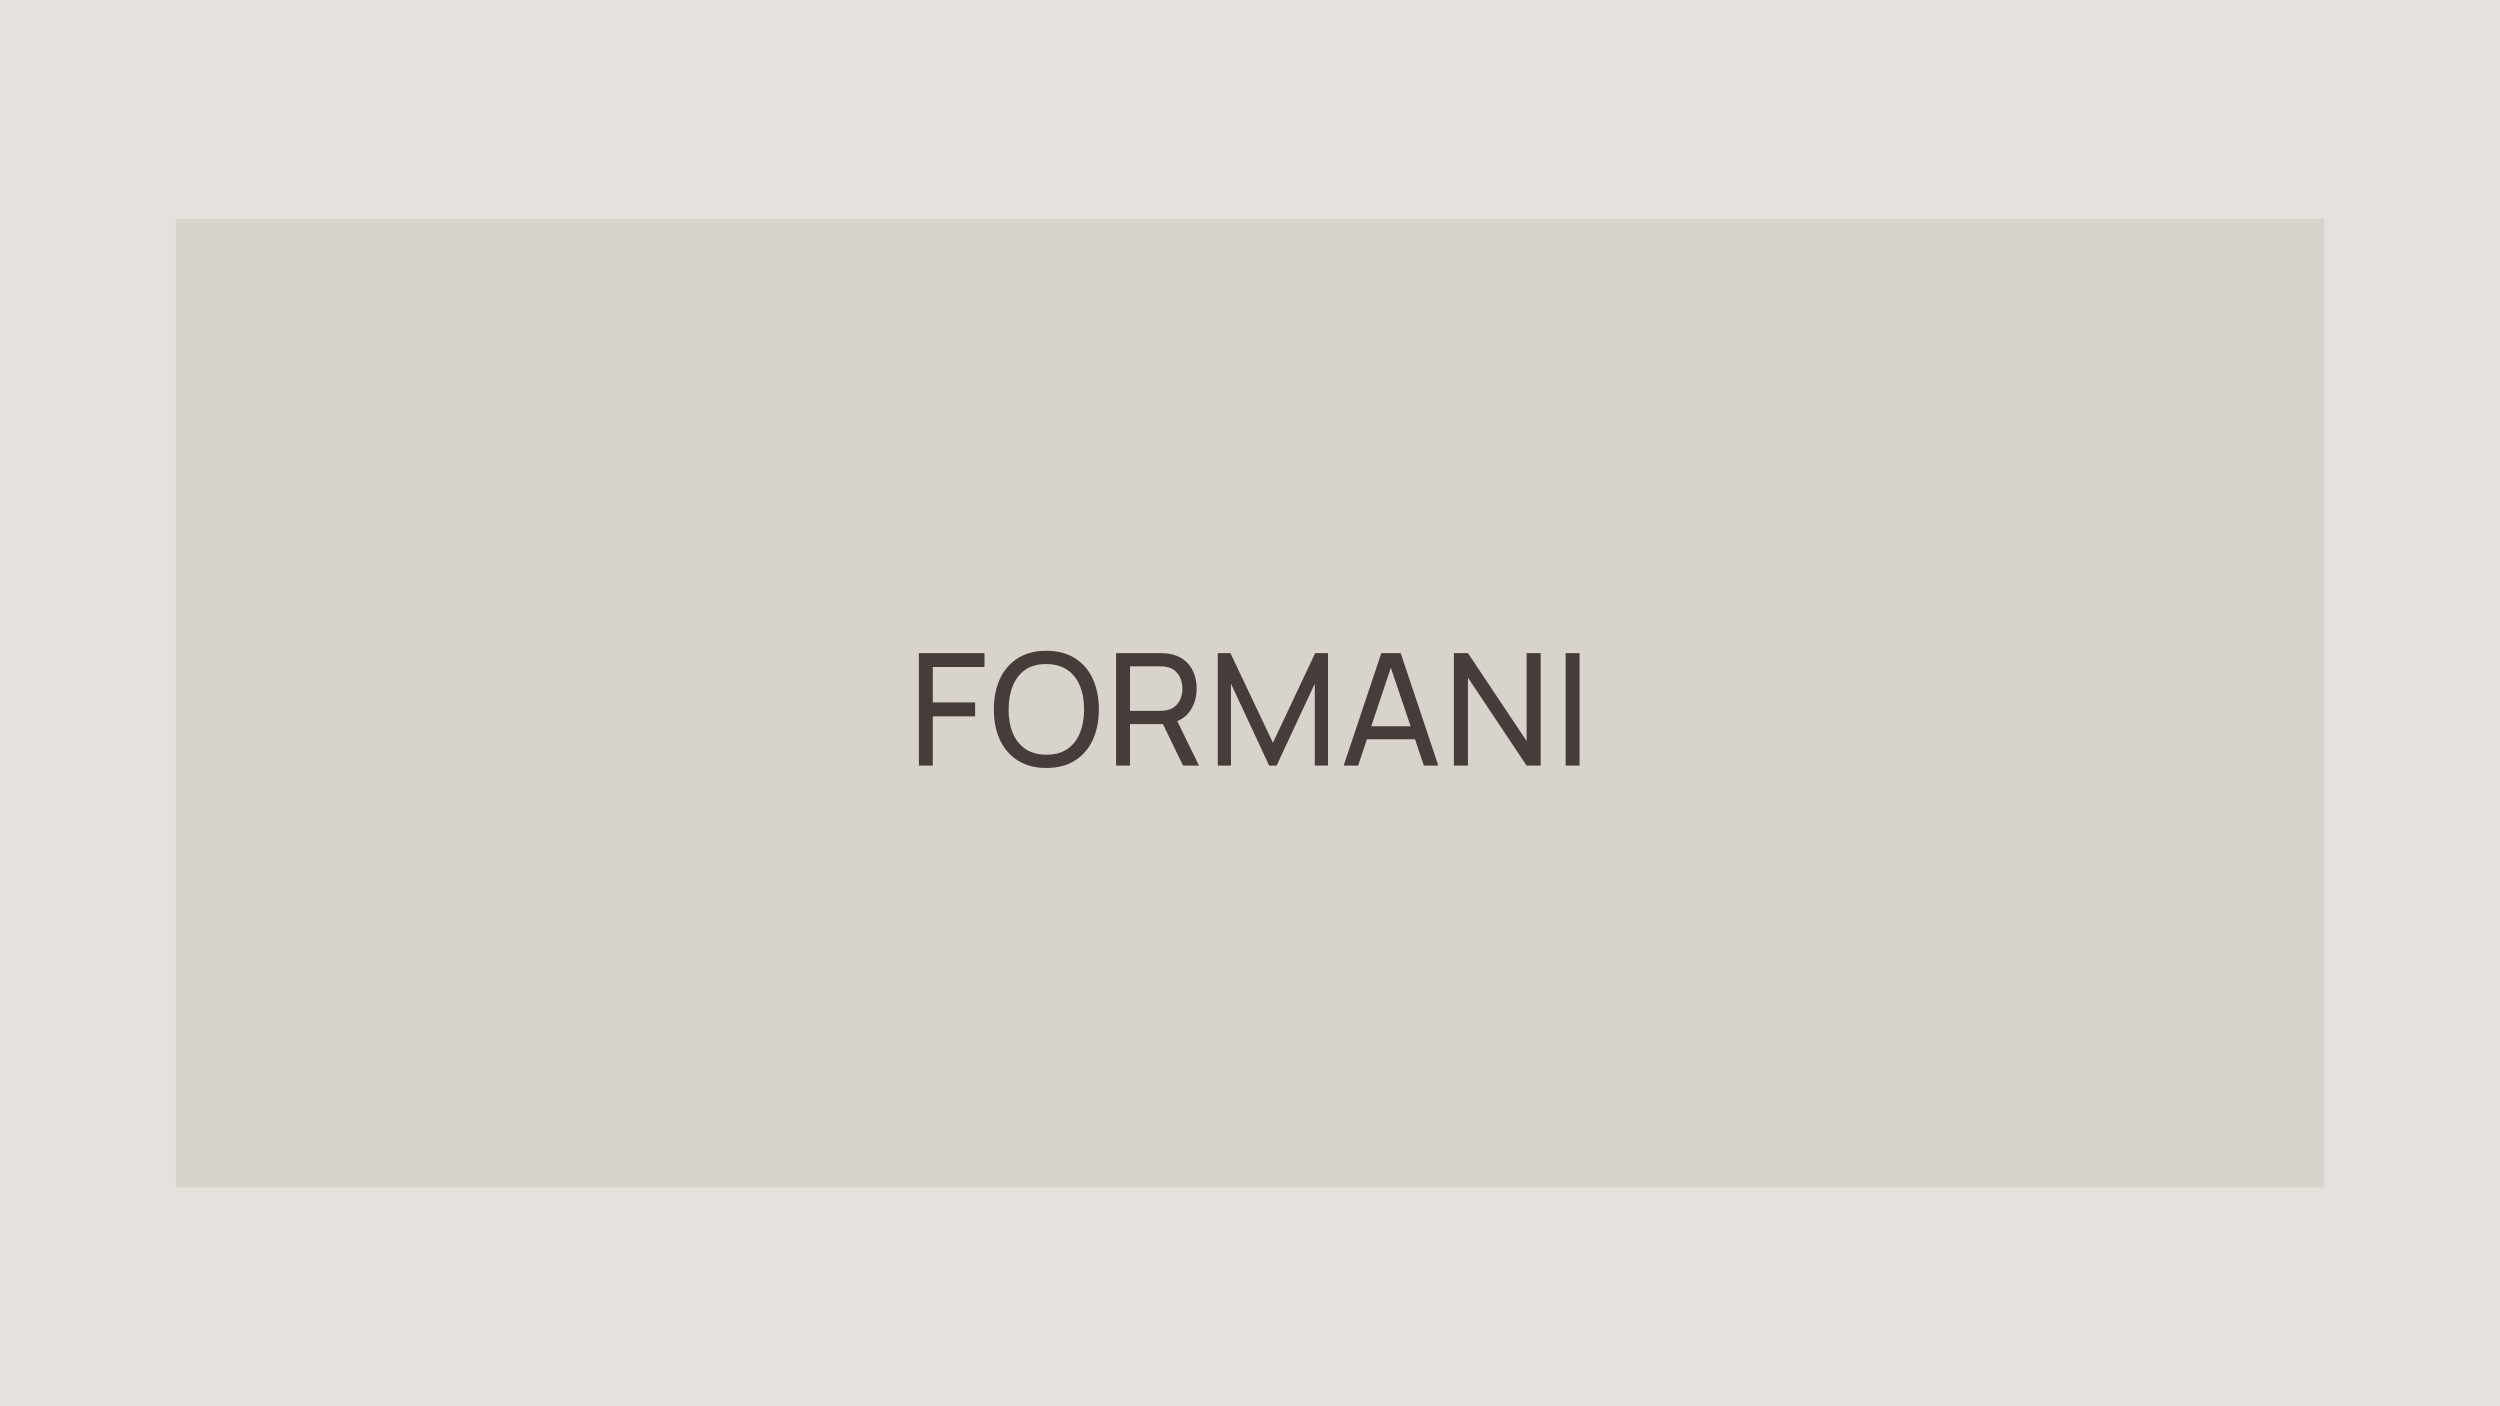 <?xml version="1.0" encoding="UTF-8"?> <svg xmlns="http://www.w3.org/2000/svg" width="320" height="180" viewBox="0 0 320 180" fill="none"><rect width="320" height="180" fill="#E5E2DD"></rect><rect width="275" height="124" transform="translate(22.5 28)" fill="#D8D3CC"></rect><path d="M117.616 98V83.6H126.016V85.38H119.396V89.91H124.816V91.69H119.396V98H117.616ZM133.932 98.3C132.498 98.3 131.282 97.983 130.282 97.35C129.282 96.717 128.518 95.837 127.992 94.71C127.472 93.583 127.212 92.28 127.212 90.8C127.212 89.32 127.472 88.017 127.992 86.89C128.518 85.763 129.282 84.883 130.282 84.25C131.282 83.617 132.498 83.3 133.932 83.3C135.372 83.3 136.592 83.617 137.592 84.25C138.592 84.883 139.352 85.763 139.872 86.89C140.392 88.017 140.652 89.32 140.652 90.8C140.652 92.28 140.392 93.583 139.872 94.71C139.352 95.837 138.592 96.717 137.592 97.35C136.592 97.983 135.372 98.3 133.932 98.3ZM133.932 96.6C135.005 96.607 135.898 96.367 136.612 95.88C137.332 95.387 137.868 94.703 138.222 93.83C138.582 92.957 138.762 91.947 138.762 90.8C138.762 89.647 138.582 88.637 138.222 87.77C137.868 86.903 137.332 86.227 136.612 85.74C135.898 85.253 135.005 85.007 133.932 85C132.858 84.993 131.965 85.233 131.252 85.72C130.545 86.207 130.012 86.887 129.652 87.76C129.292 88.633 129.108 89.647 129.102 90.8C129.095 91.947 129.272 92.953 129.632 93.82C129.992 94.687 130.528 95.367 131.242 95.86C131.962 96.347 132.858 96.593 133.932 96.6ZM142.86 98V83.6H148.55C148.69 83.6 148.857 83.607 149.05 83.62C149.243 83.627 149.43 83.647 149.61 83.68C150.39 83.8 151.043 84.067 151.57 84.48C152.103 84.893 152.503 85.417 152.77 86.05C153.037 86.677 153.17 87.373 153.17 88.14C153.17 89.253 152.88 90.22 152.3 91.04C151.72 91.853 150.87 92.363 149.75 92.57L149.07 92.68H144.64V98H142.86ZM151.43 98L148.59 92.14L150.35 91.6L153.47 98H151.43ZM144.64 90.99H148.49C148.617 90.99 148.76 90.983 148.92 90.97C149.087 90.957 149.243 90.933 149.39 90.9C149.85 90.793 150.223 90.6 150.51 90.32C150.803 90.033 151.017 89.7 151.15 89.32C151.283 88.933 151.35 88.54 151.35 88.14C151.35 87.74 151.283 87.35 151.15 86.97C151.017 86.583 150.803 86.247 150.51 85.96C150.223 85.673 149.85 85.48 149.39 85.38C149.243 85.34 149.087 85.317 148.92 85.31C148.76 85.297 148.617 85.29 148.49 85.29H144.64V90.99ZM155.873 98V83.6H157.493L162.933 95.07L168.343 83.6H169.983V97.99H168.293V87.51L163.403 98H162.453L157.563 87.51V98H155.873ZM171.987 98L176.807 83.6H179.287L184.107 98H182.257L177.747 84.64H178.307L173.837 98H171.987ZM174.307 94.63V92.96H181.787V94.63H174.307ZM186.097 98V83.6H187.897L195.407 94.85V83.6H197.207V98H195.407L187.897 86.74V98H186.097ZM200.403 98V83.6H202.183V98H200.403Z" fill="#463C3A"></path></svg> 